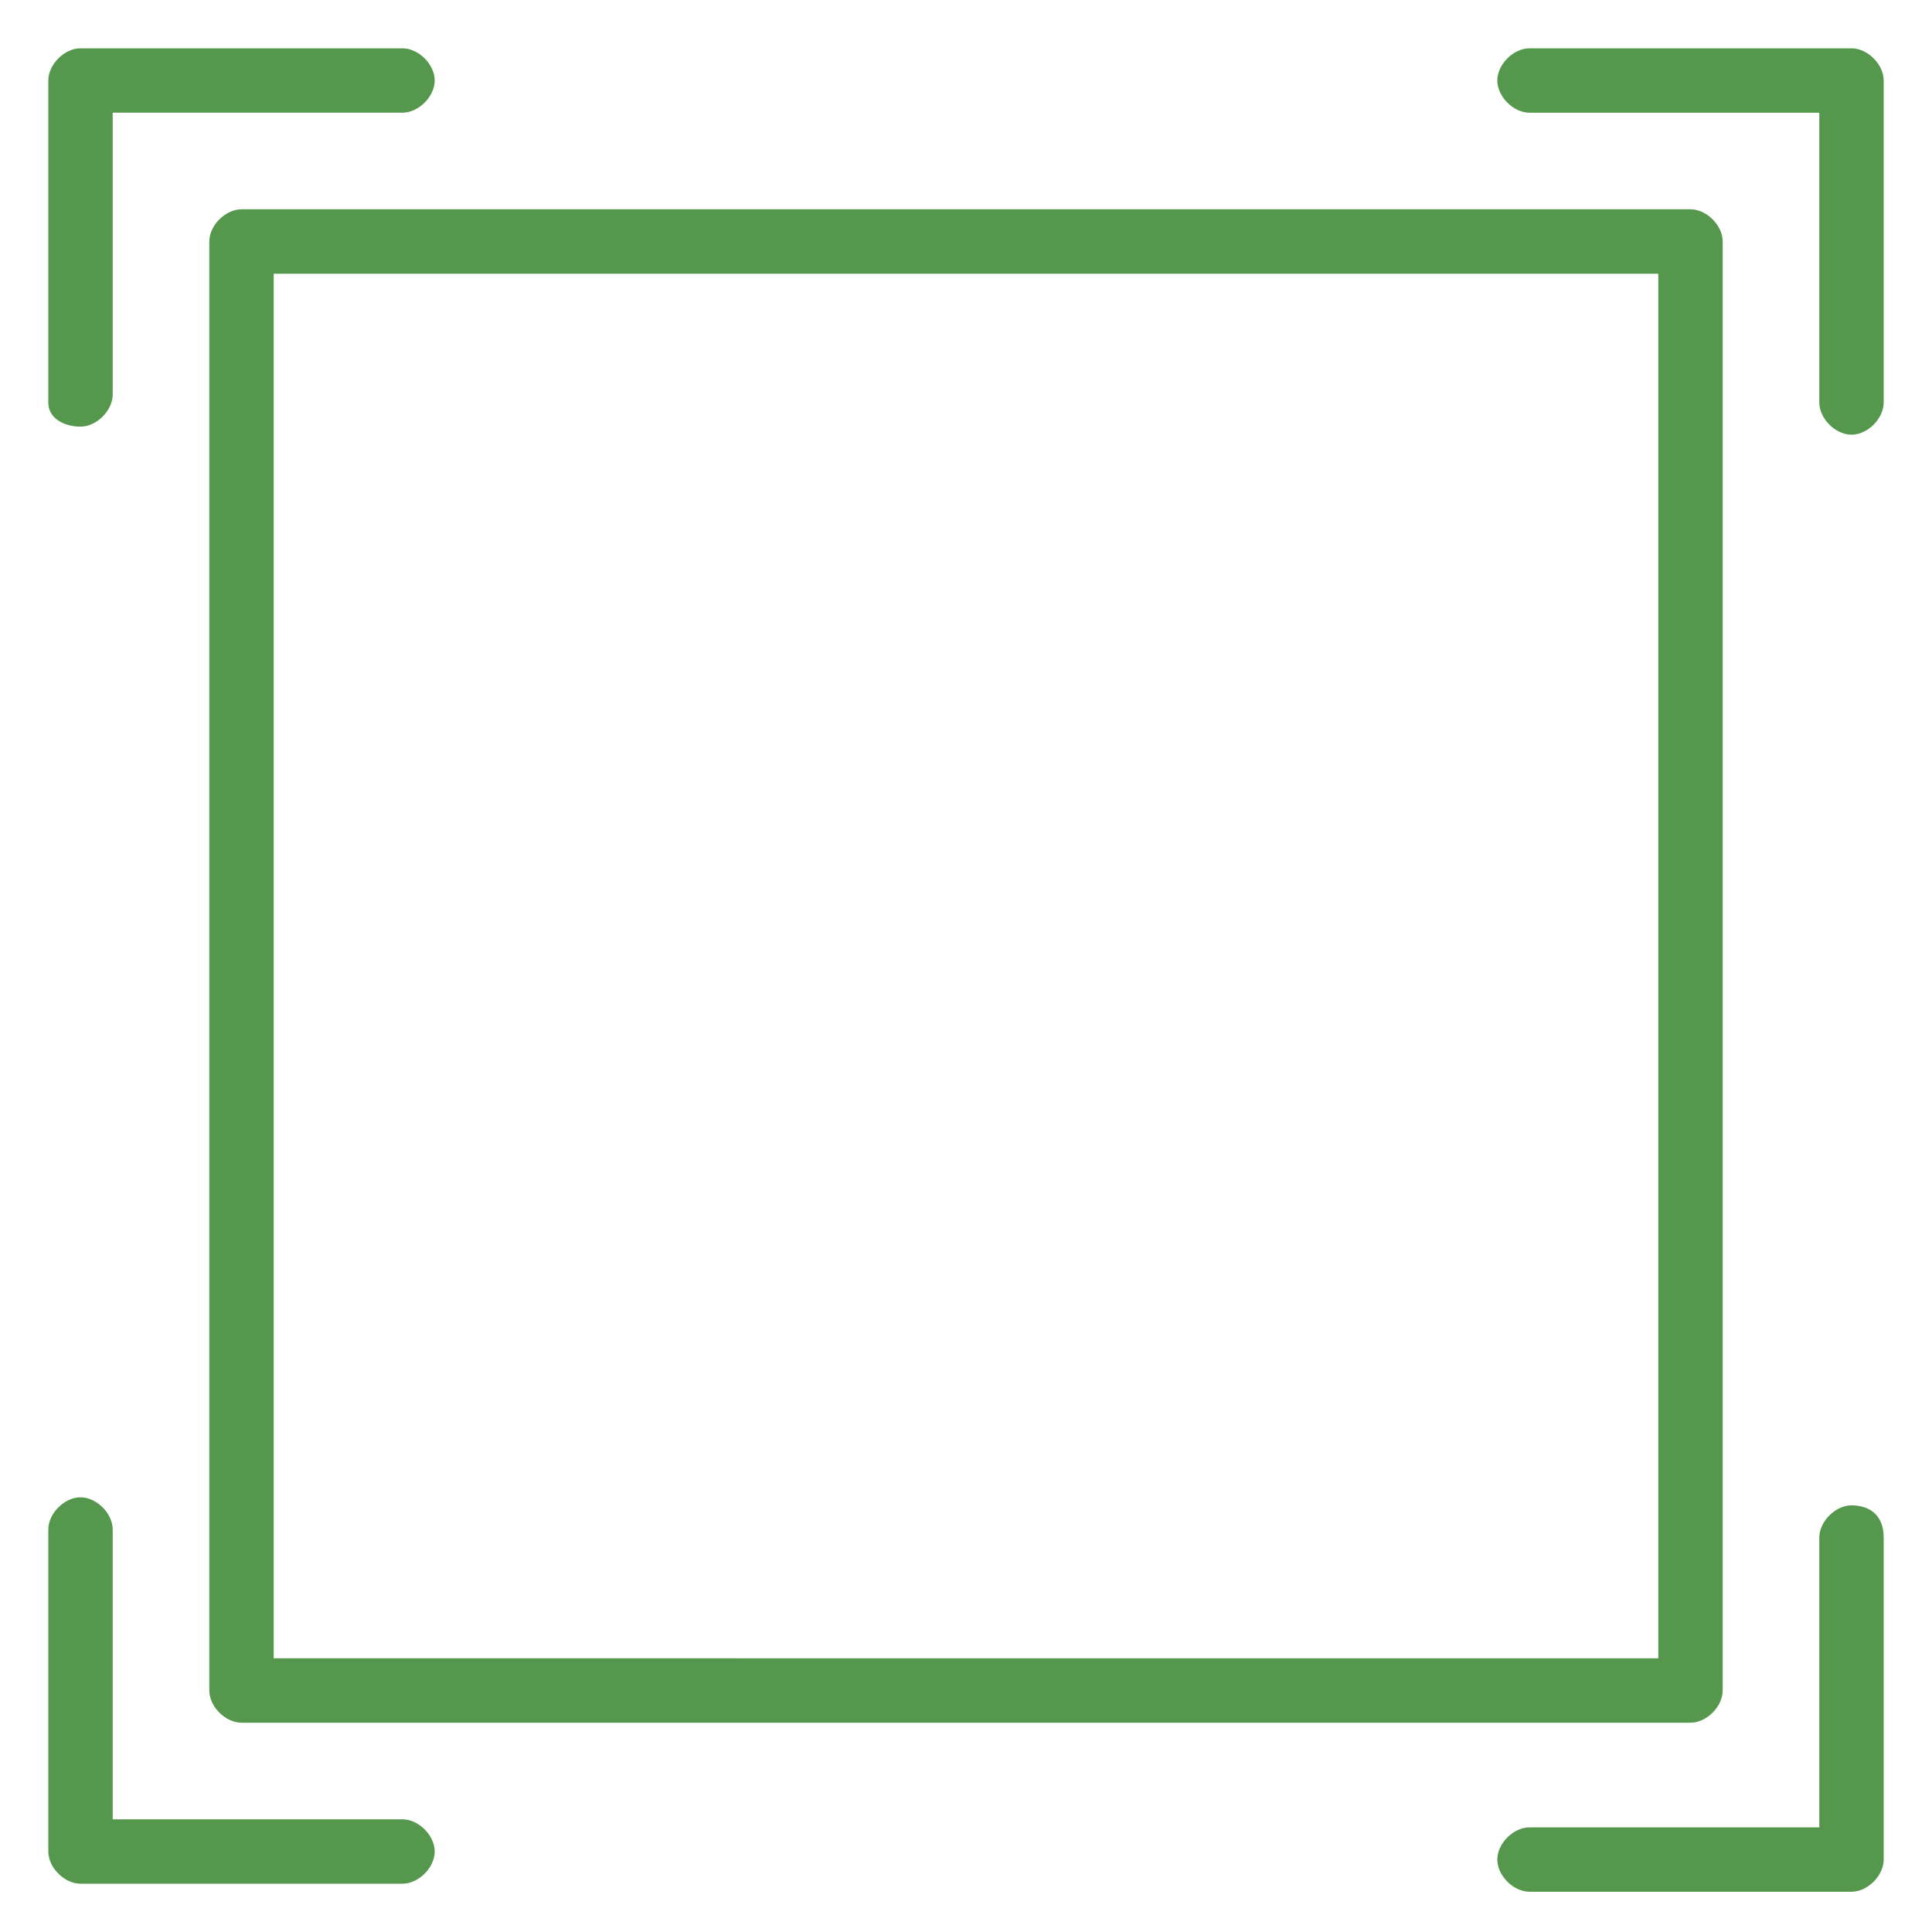 <?xml version="1.0" encoding="UTF-8"?> <svg xmlns="http://www.w3.org/2000/svg" xmlns:xlink="http://www.w3.org/1999/xlink" version="1.1" id="Layer_1" x="0px" y="0px" viewBox="0 0 24 24" style="enable-background:new 0 0 24 24;" xml:space="preserve"> <style type="text/css"> .st0{fill:#55984D;} </style> <g> <path class="st0" d="M23,0.6h-4c-0.2,0-0.4,0.2-0.4,0.4s0.2,0.4,0.4,0.4h3.6V5c0,0.2,0.2,0.4,0.4,0.4s0.4-0.2,0.4-0.4V1 C23.4,0.8,23.2,0.6,23,0.6z"></path> <path class="st0" d="M5,22.6H1.4V19c0-0.2-0.2-0.4-0.4-0.4S0.6,18.8,0.6,19v4c0,0.2,0.2,0.4,0.4,0.4h4c0.2,0,0.4-0.2,0.4-0.4 S5.2,22.6,5,22.6z"></path> <path class="st0" d="M2.6,3v18c0,0.2,0.2,0.4,0.4,0.4h18c0.2,0,0.4-0.2,0.4-0.4V3c0-0.2-0.2-0.4-0.4-0.4H3C2.8,2.6,2.6,2.8,2.6,3z M3.4,3.4h17.2v17.2H3.4V3.4z"></path> <path class="st0" d="M1,5.3c0.2,0,0.4-0.2,0.4-0.4V1.4H5c0.2,0,0.4-0.2,0.4-0.4S5.2,0.6,5,0.6H1C0.8,0.6,0.6,0.8,0.6,1v4 C0.6,5.2,0.8,5.3,1,5.3z"></path> <path class="st0" d="M23,18.7c-0.2,0-0.4,0.2-0.4,0.4v3.6H19c-0.2,0-0.4,0.2-0.4,0.4s0.2,0.4,0.4,0.4h4c0.2,0,0.4-0.2,0.4-0.4v-4 C23.4,18.8,23.2,18.7,23,18.7z"></path> </g> </svg> 